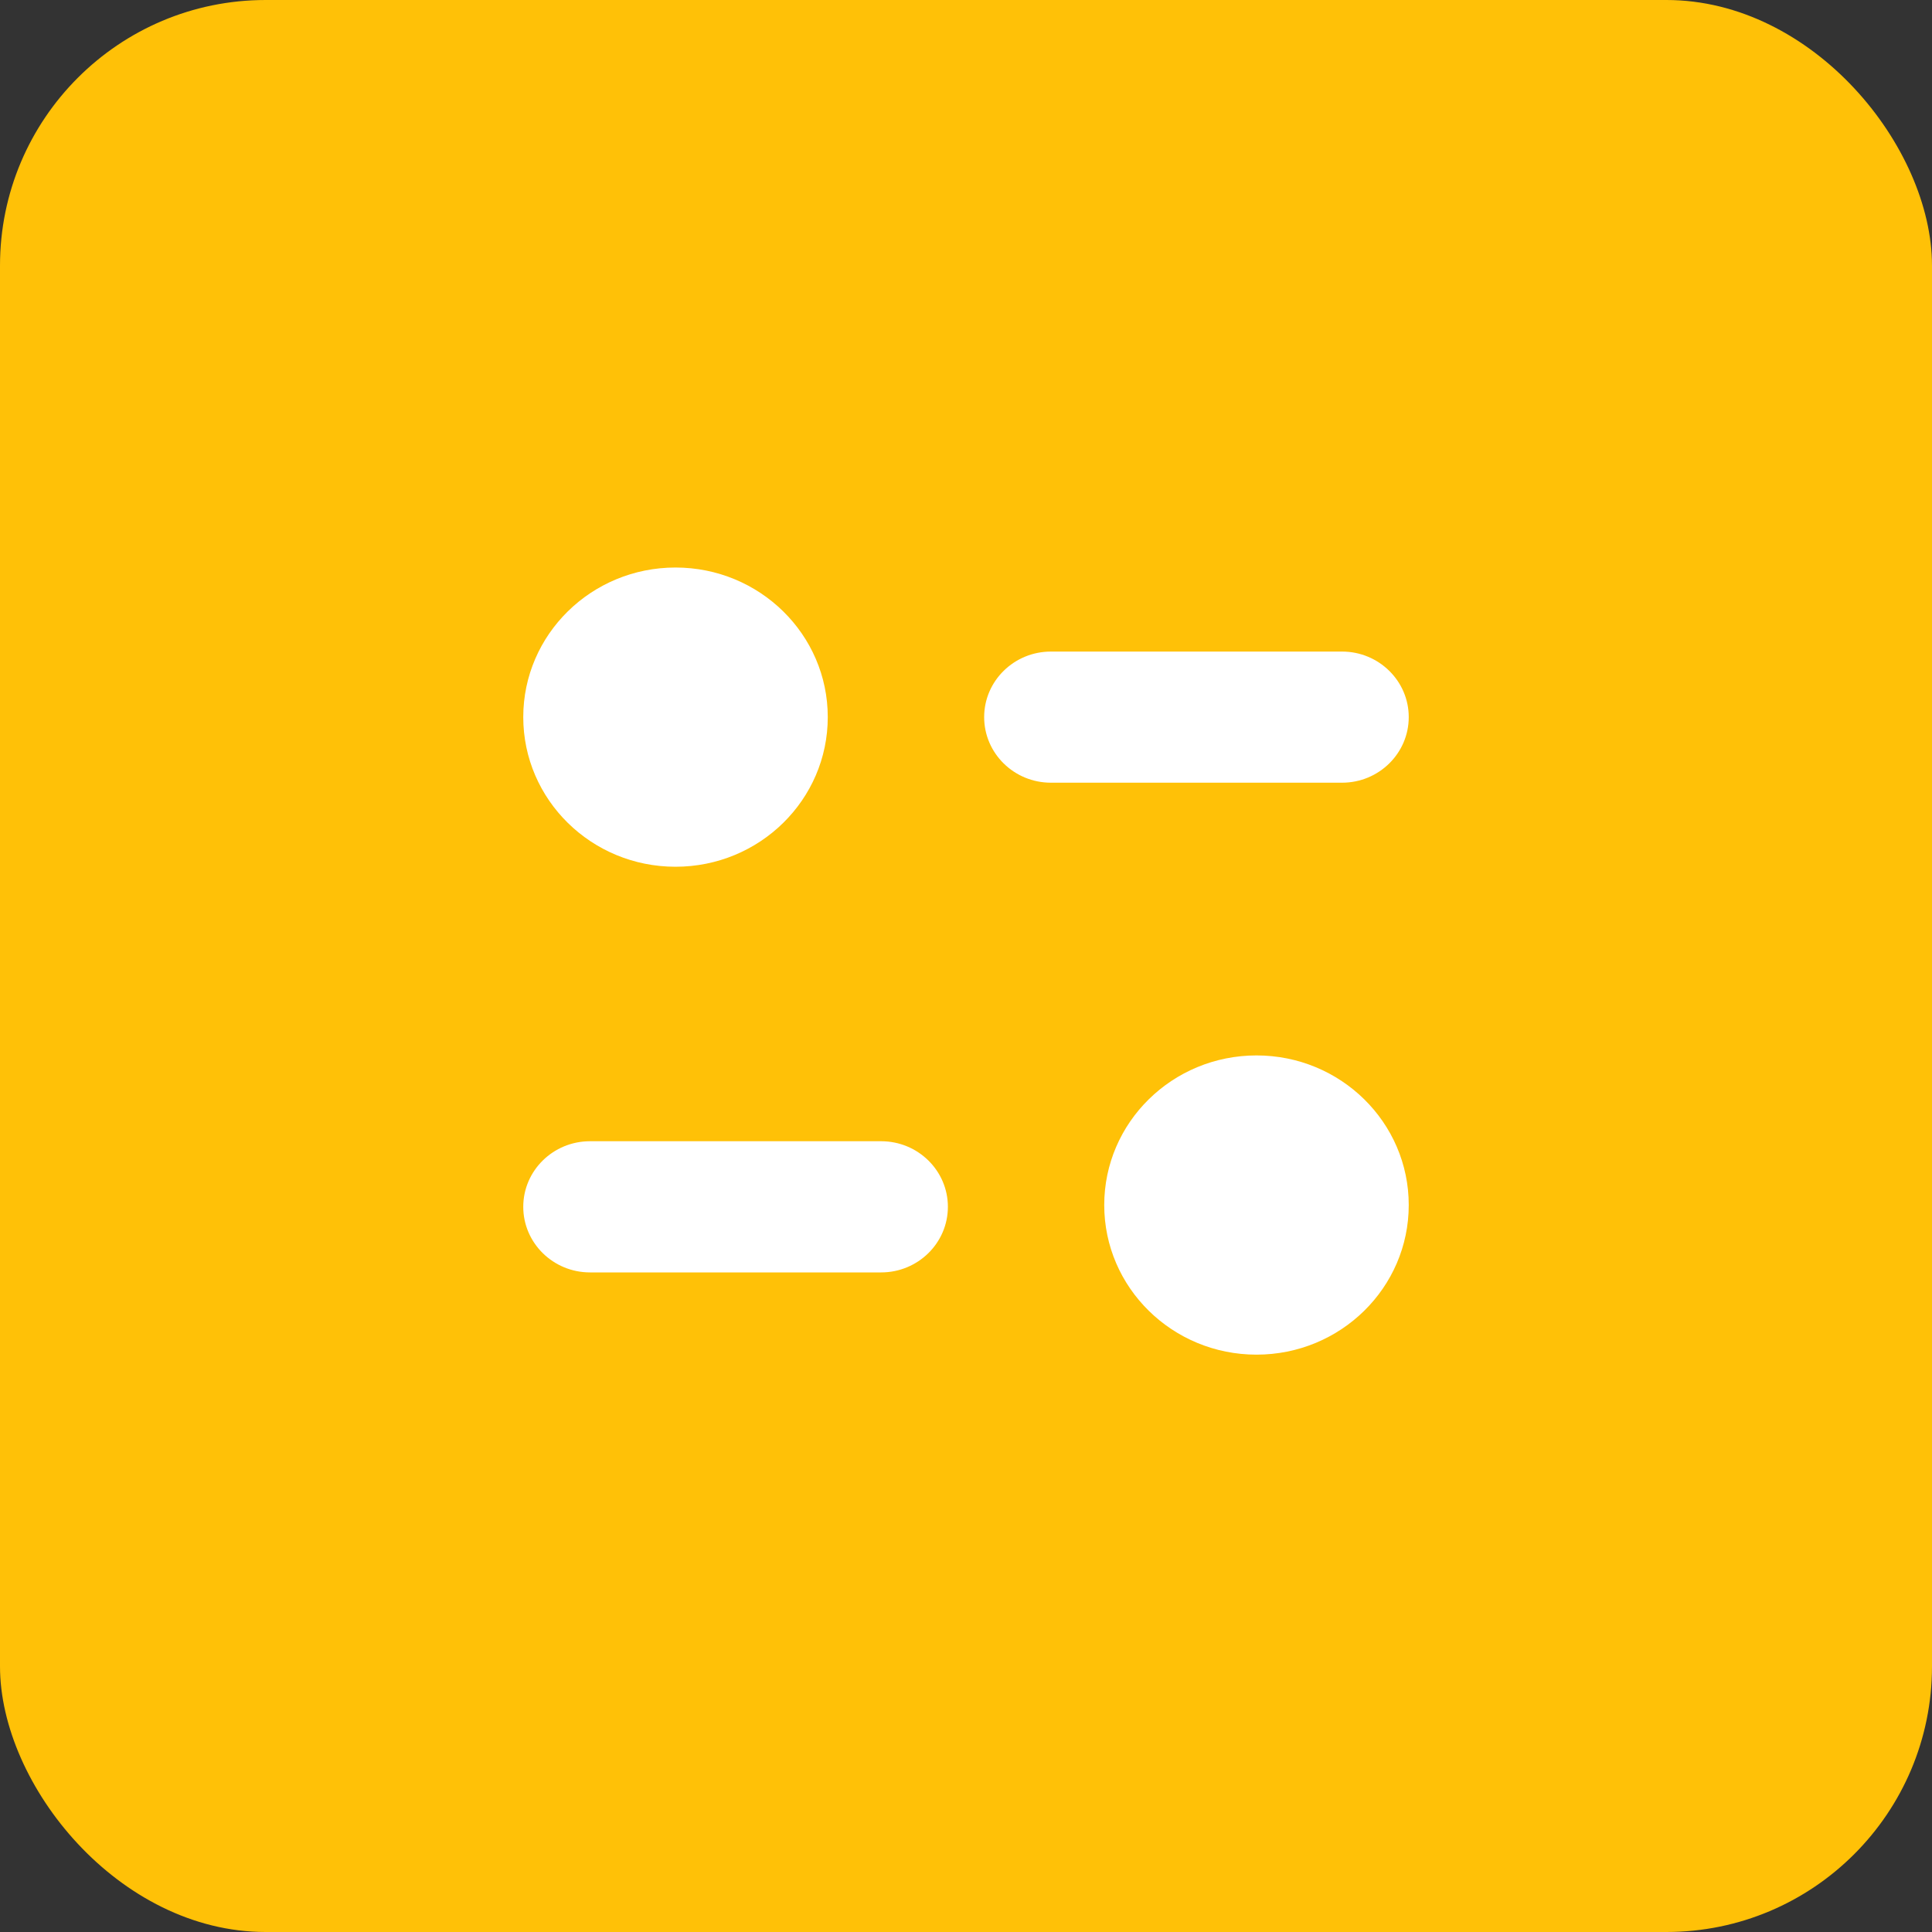 <svg width="80" height="80" viewBox="0 0 80 80" fill="none" xmlns="http://www.w3.org/2000/svg">
<rect x="0" y="0" width="80" height="80" fill="#333333" stroke="none"/>
<rect width="80" height="80" rx="11" fill="#FFC107"/>
<path fill-rule="evenodd" clip-rule="evenodd" d="M34.276 29.694C34.276 33.116 31.455 35.89 27.971 35.89C24.49 35.89 21.667 33.116 21.667 29.694C21.667 26.274 24.49 23.5 27.971 23.5C31.455 23.5 34.276 26.274 34.276 29.694ZM55.571 26.98C57.095 26.98 58.333 28.197 58.333 29.694C58.333 31.193 57.095 32.41 55.571 32.41H43.516C41.99 32.41 40.752 31.193 40.752 29.694C40.752 28.197 41.99 26.98 43.516 26.98H55.571ZM24.431 47.256H36.486C38.012 47.256 39.25 48.473 39.25 49.972C39.25 51.469 38.012 52.688 36.486 52.688H24.431C22.905 52.688 21.667 51.469 21.667 49.972C21.667 48.473 22.905 47.256 24.431 47.256ZM52.029 56.093C55.512 56.093 58.333 53.319 58.333 49.898C58.333 46.476 55.512 43.703 52.029 43.703C48.547 43.703 45.724 46.476 45.724 49.898C45.724 53.319 48.547 56.093 52.029 56.093Z" fill="white"/>
</svg>
